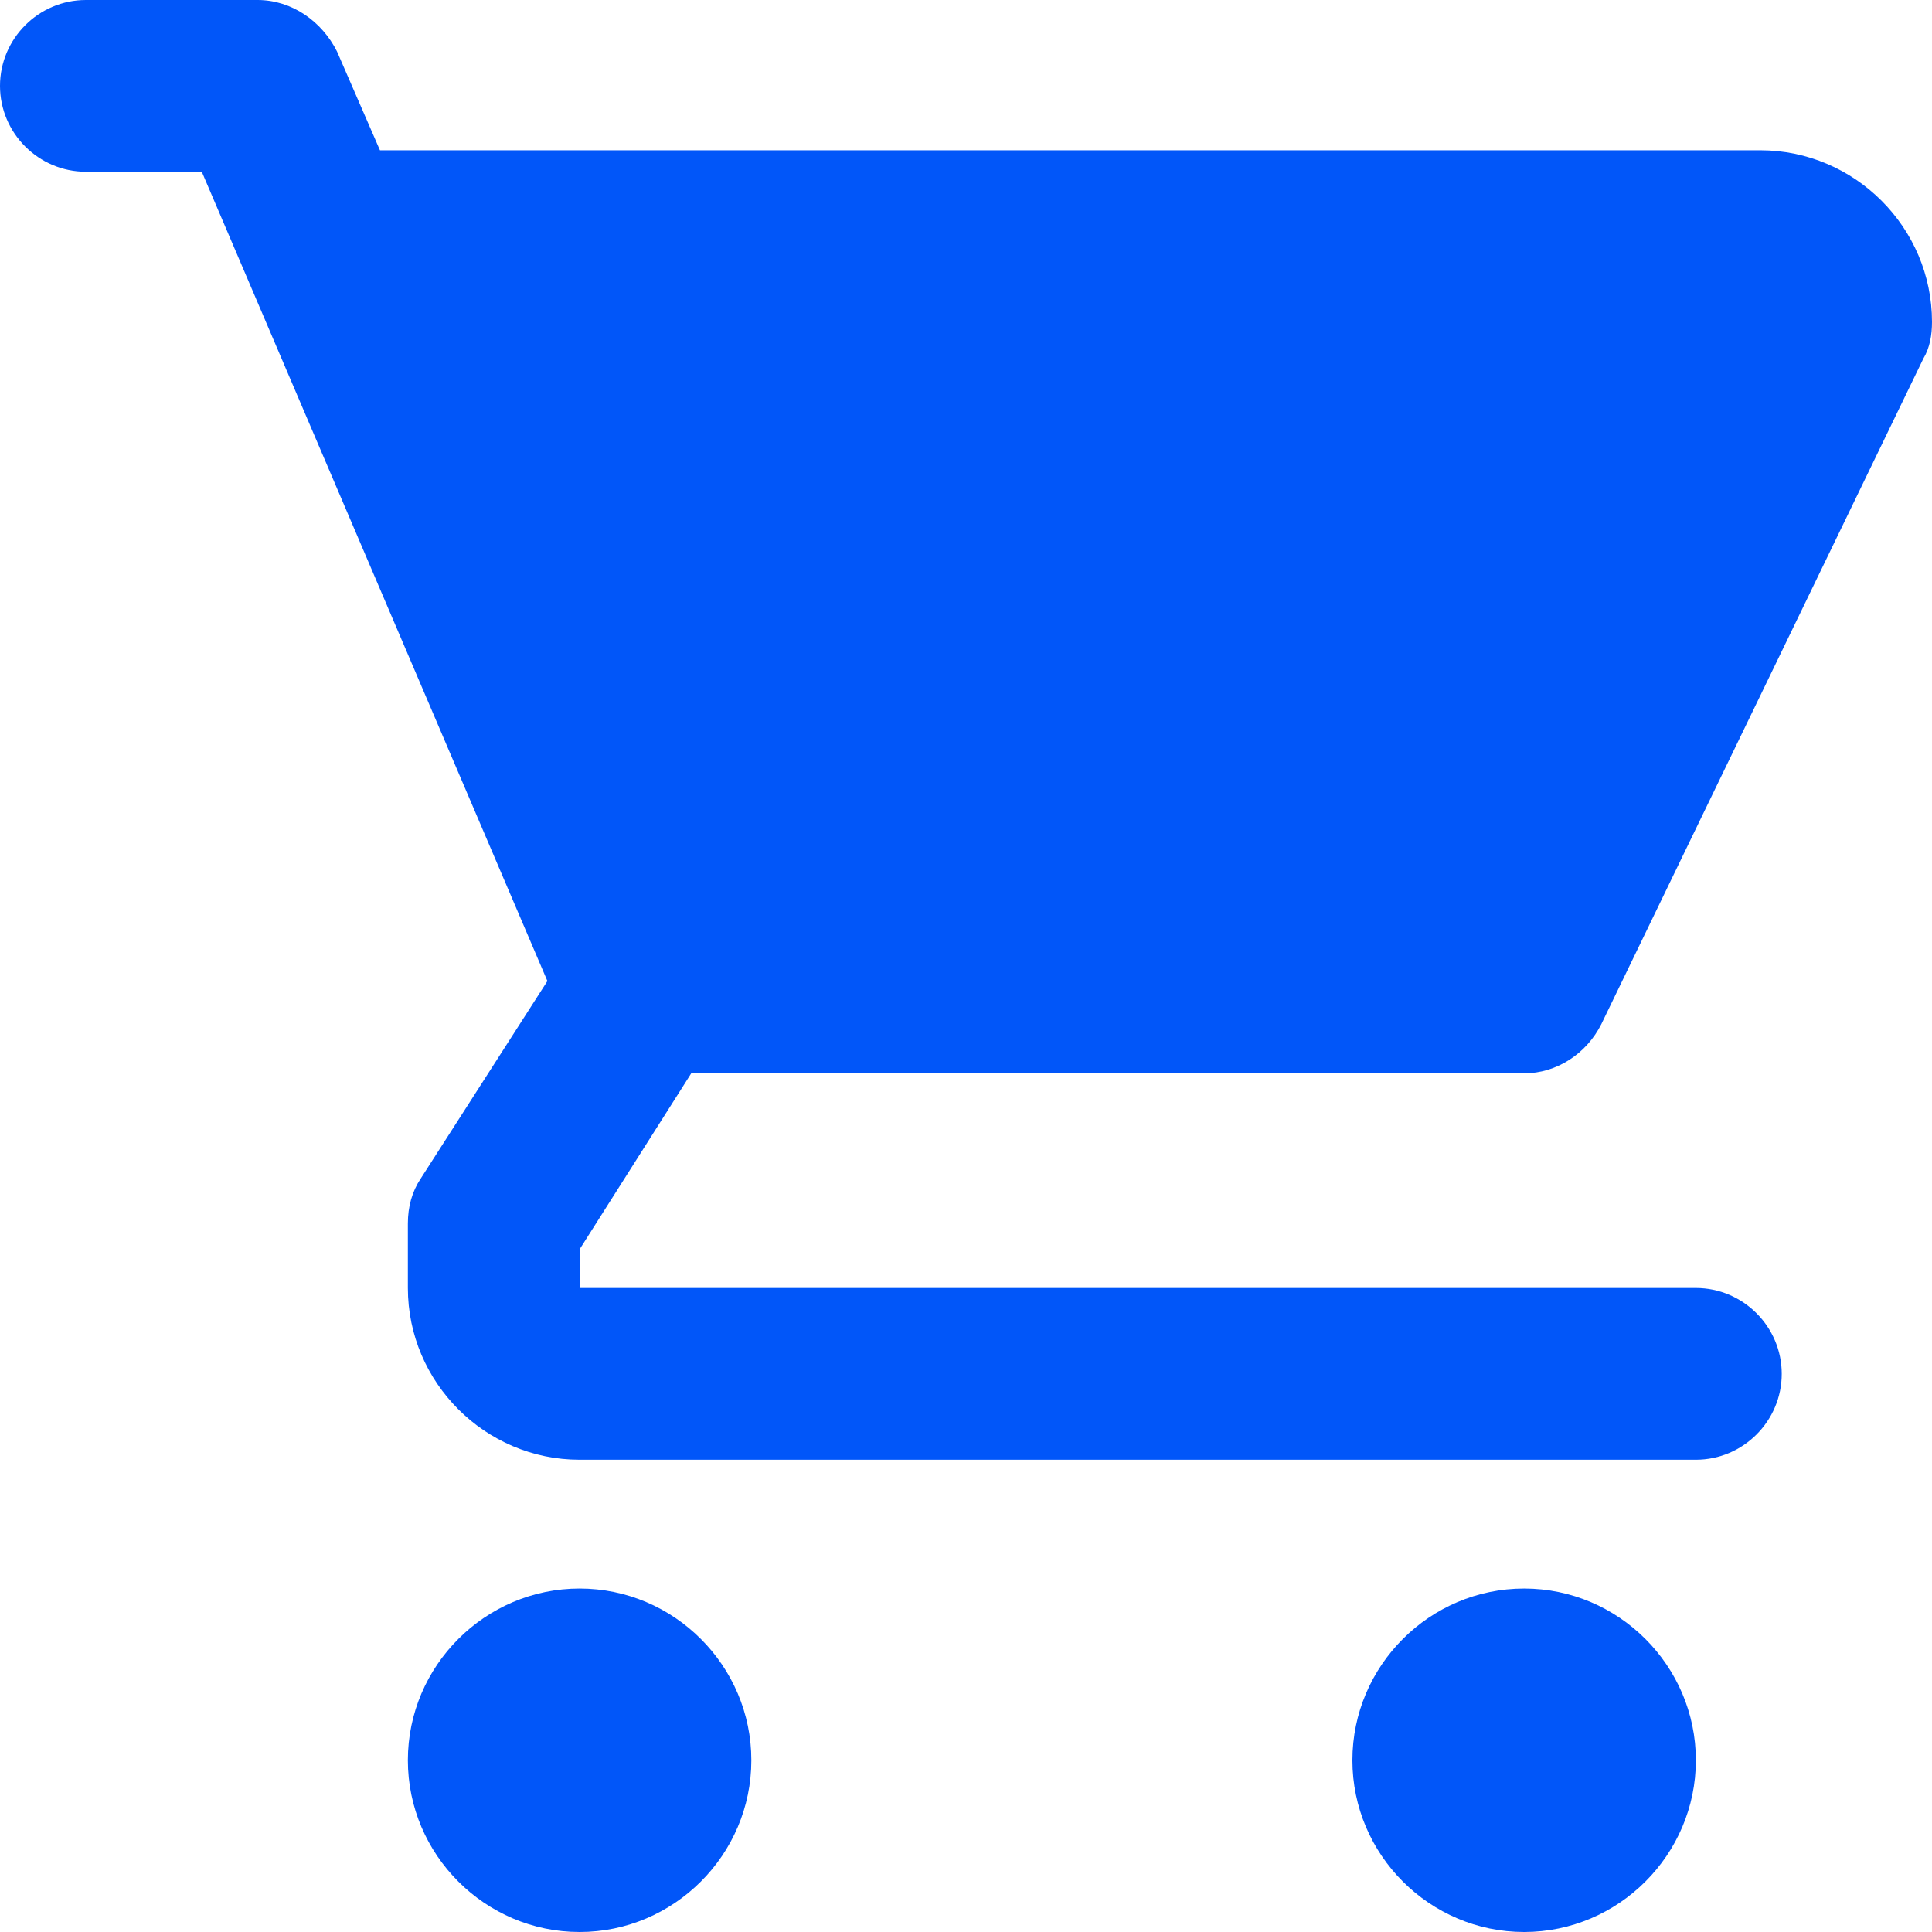 <svg width="36" height="36" viewBox="0 0 36 36" fill="none" xmlns="http://www.w3.org/2000/svg">
<path d="M28.4 36C26.64 36 25.2 34.56 25.2 32.8C25.2 31.04 26.64 29.6 28.4 29.6C30.16 29.6 31.6 31.04 31.6 32.8C31.6 34.56 30.16 36 28.4 36ZM10.8 36C9.04 36 7.6 34.56 7.6 32.8C7.6 31.04 9.04 29.6 10.8 29.6C12.56 29.6 14 31.04 14 32.8C14 34.56 12.56 36 10.8 36ZM31.6 27.2H10.8C9.04 27.2 7.6 25.76 7.6 24V22.8C7.6 22.48 7.68 22.2 7.84 21.96L10.2 18.28L3.76 3.2H1.6C0.72 3.2 0 2.48 0 1.6C0 0.72 0.72 0 1.6 0H4.8C5.44 0 6 0.4 6.28 0.96L7.08 2.8H32.8C34.56 2.8 36 4.24 36 6C36 6.24 35.96 6.48 35.84 6.68L29.84 19.08C29.56 19.64 29 20 28.4 20H12.88L10.8 23.28V24H31.6C32.48 24 33.2 24.72 33.2 25.6C33.2 26.48 32.48 27.2 31.6 27.2Z" fill="#0156F9"/>
</svg>
